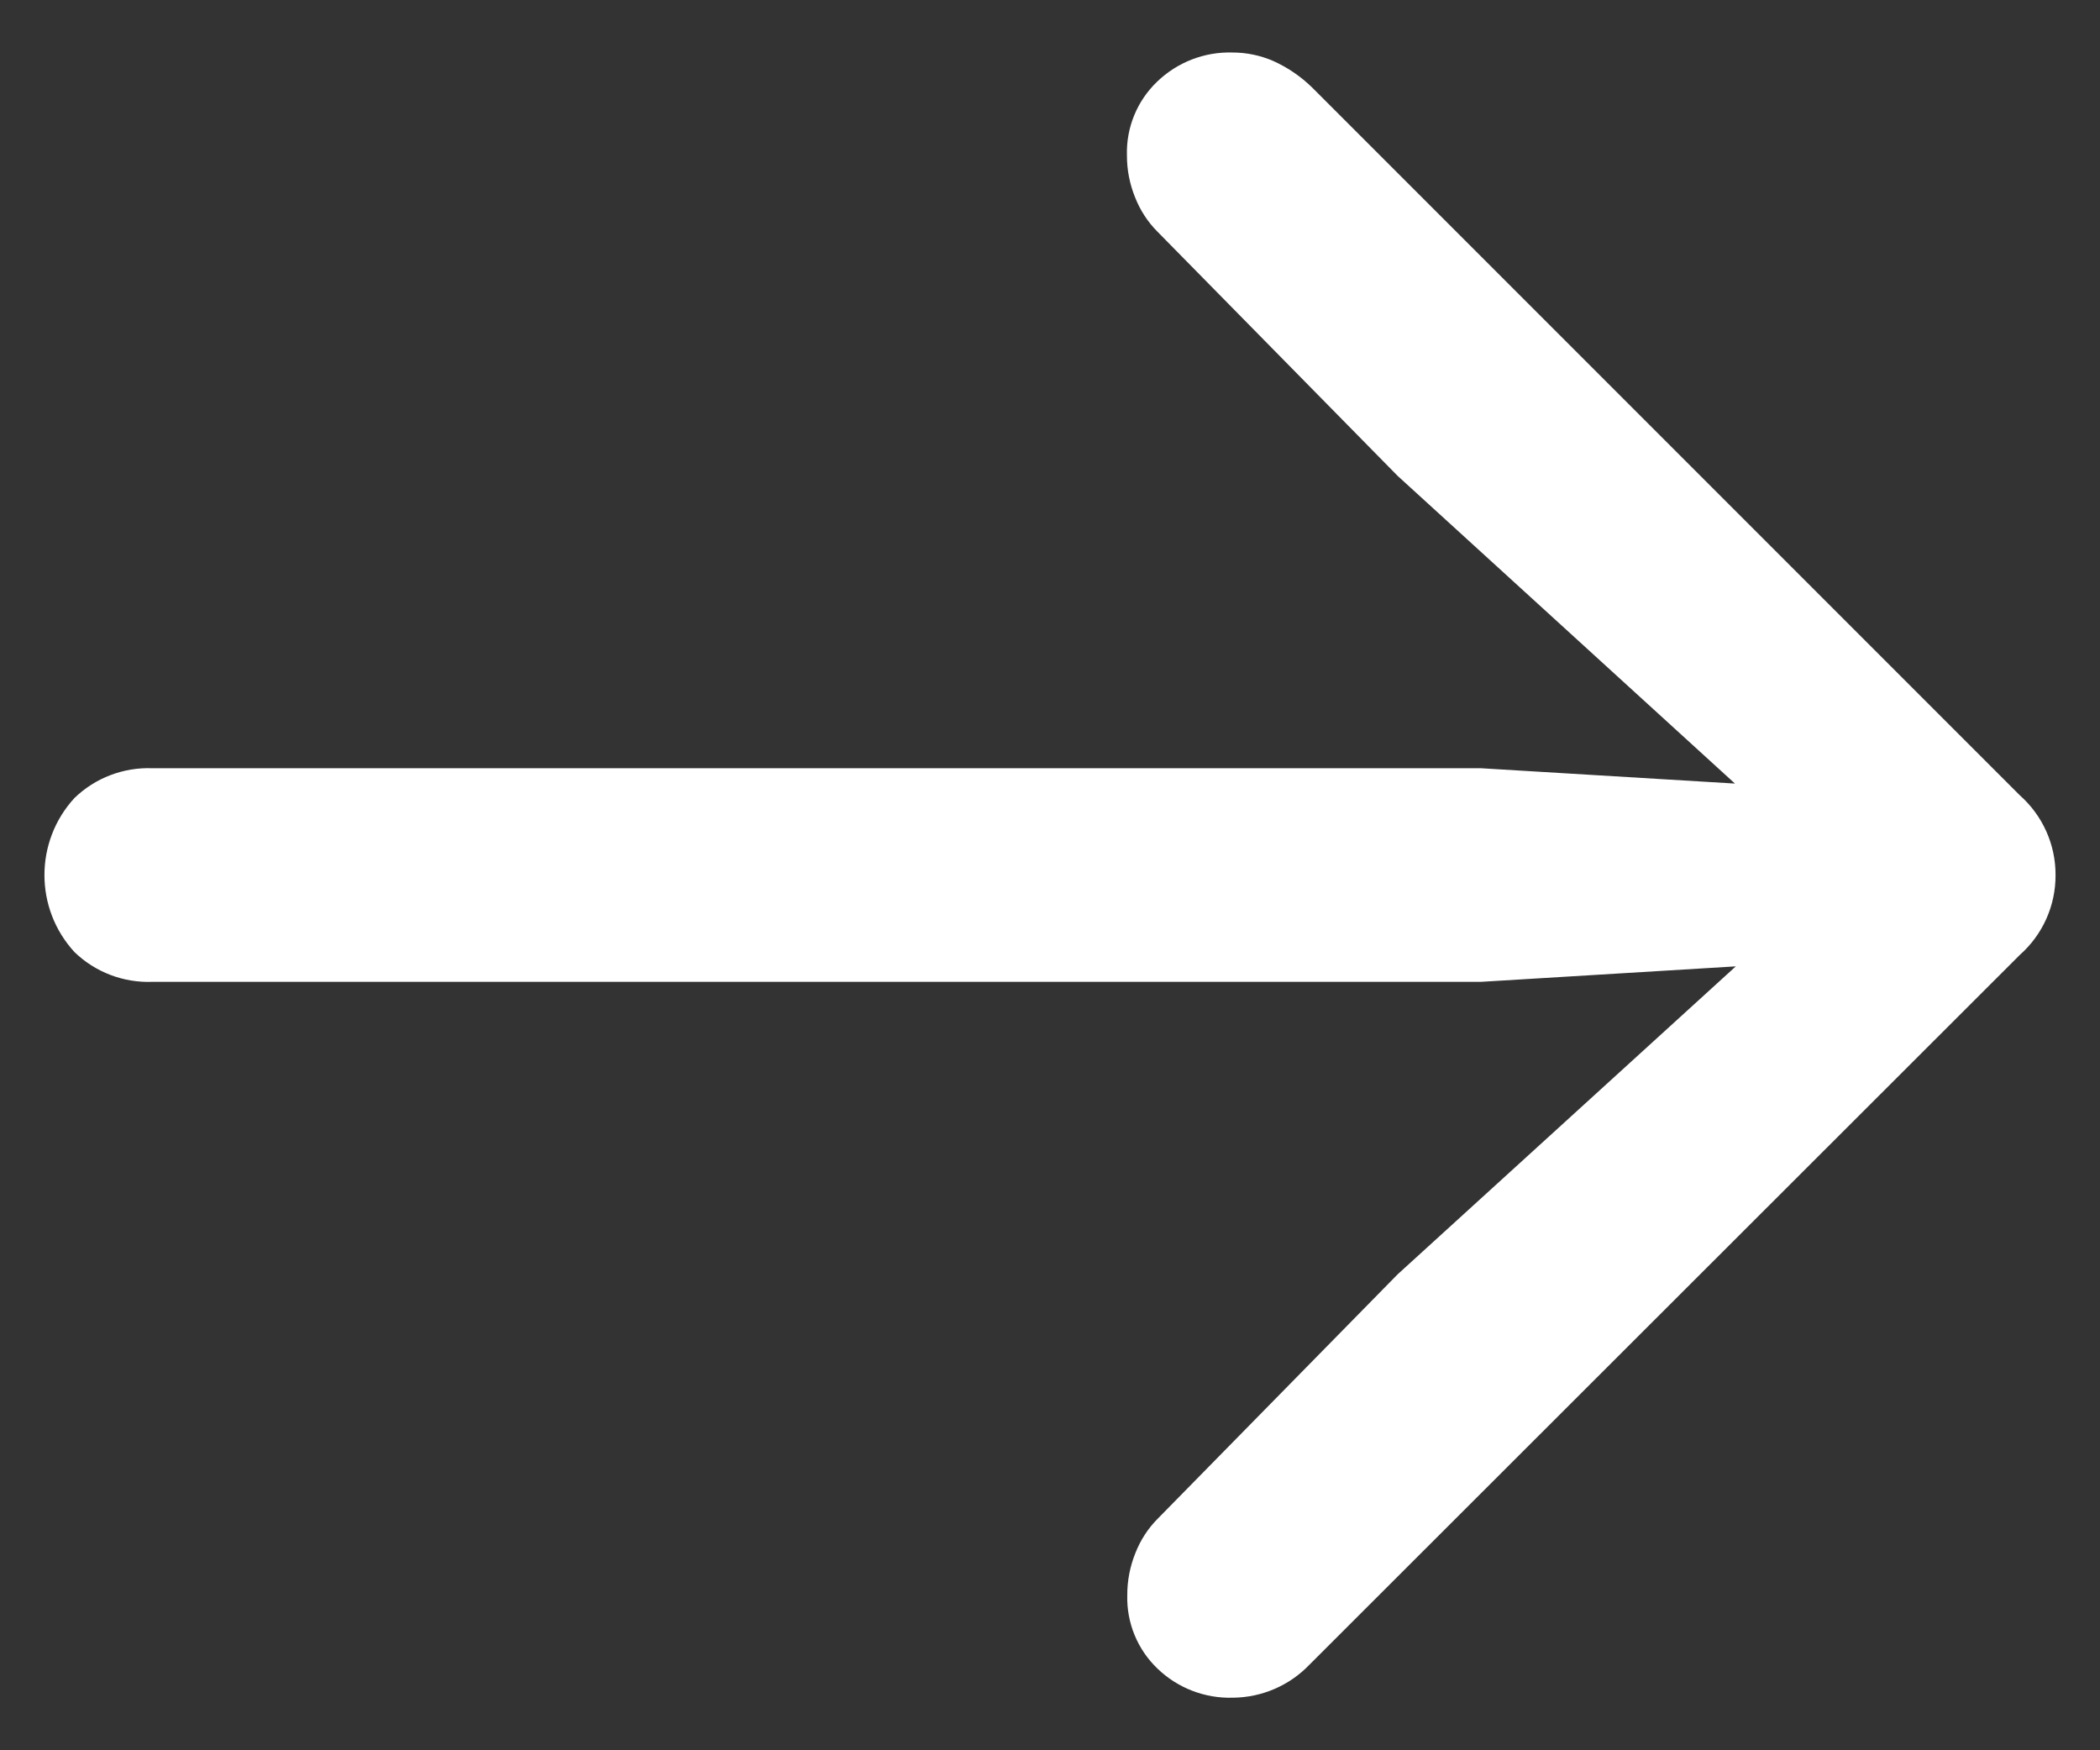 <svg xmlns="http://www.w3.org/2000/svg" width="30" height="25" viewBox="0 0 30 25"><rect x="0" y="0" width="30" height="25" fill="#333333" stroke="none"/><path fill="#FFFFFF" fill-rule="evenodd" d="M28.855,11.36 L18.748,1.253 C18.585,1.093 18.395,0.963 18.187,0.87 C18.004,0.791 17.807,0.75 17.607,0.75 C17.206,0.738 16.818,0.889 16.53,1.167 C16.245,1.44 16.088,1.821 16.099,2.216 C16.098,2.423 16.138,2.628 16.216,2.82 C16.288,3.003 16.396,3.17 16.535,3.309 L19.966,6.797 L24.785,11.192 L21.157,10.973 L2.178,10.973 C1.765,10.957 1.362,11.11 1.064,11.398 C0.492,12.02 0.492,12.977 1.064,13.599 C1.362,13.887 1.765,14.04 2.178,14.024 L21.157,14.024 L24.797,13.803 L19.966,18.202 L16.54,21.691 C16.401,21.83 16.293,21.997 16.221,22.18 C16.143,22.372 16.103,22.578 16.104,22.785 C16.093,23.18 16.25,23.56 16.535,23.833 C16.823,24.111 17.212,24.261 17.612,24.249 C18.026,24.246 18.422,24.075 18.708,23.776 L28.855,13.639 C29.181,13.351 29.367,12.935 29.365,12.5 C29.367,12.064 29.181,11.649 28.855,11.36"/></svg>